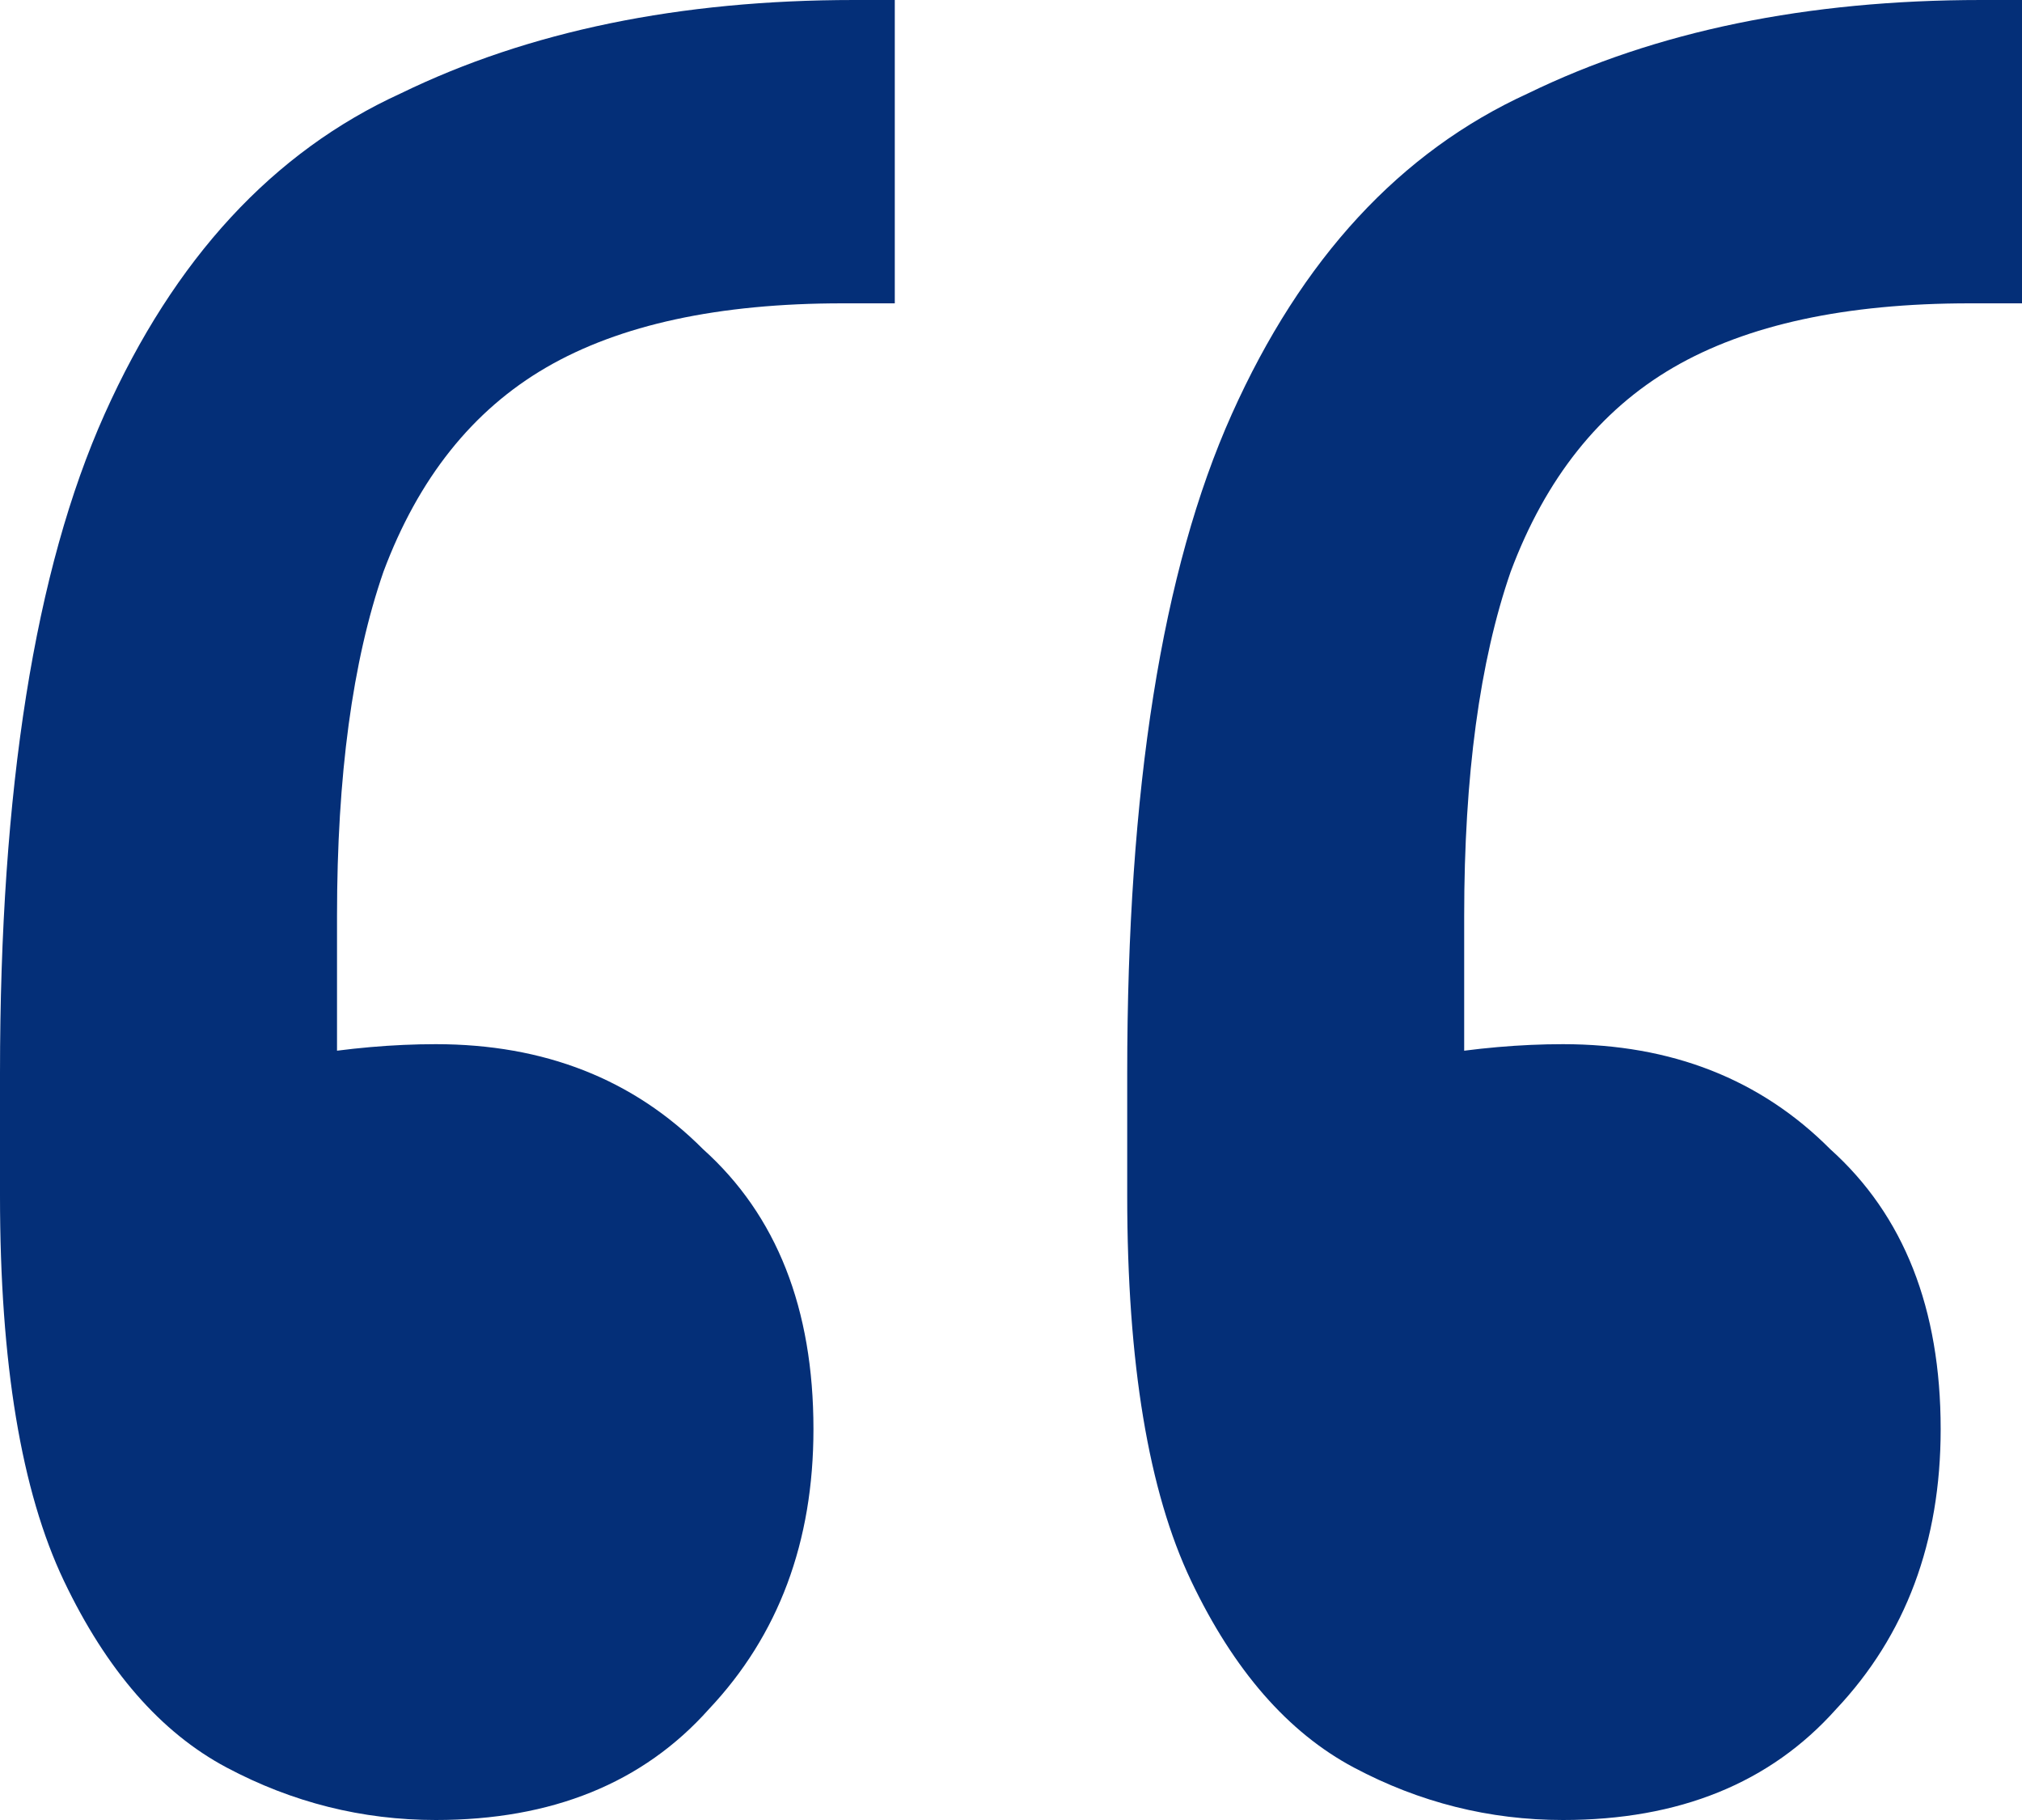 <?xml version="1.0" encoding="UTF-8"?> <svg xmlns="http://www.w3.org/2000/svg" width="40" height="36" viewBox="0 0 40 36" fill="none"><path d="M40 0V6H38.965C36.513 6 34.559 6.423 33.103 7.269C31.648 8.115 30.575 9.462 29.885 11.308C29.272 13.077 28.965 15.346 28.965 18.115V26.769L26.207 21.577C26.743 21.269 27.433 21.038 28.276 20.885C29.195 20.731 30.077 20.654 30.919 20.654C33.065 20.654 34.828 21.346 36.207 22.731C37.663 24.038 38.391 25.885 38.391 28.269C38.391 30.5 37.701 32.346 36.322 33.808C35.019 35.269 33.218 36 30.919 36C29.464 36 28.084 35.654 26.782 34.962C25.479 34.269 24.406 33.038 23.563 31.269C22.72 29.5 22.299 26.962 22.299 23.654V21.231C22.299 15.615 22.988 11.269 24.368 8.192C25.747 5.115 27.701 3 30.23 1.846C32.759 0.615 35.747 0 39.195 0H40ZM17.701 0V6H16.667C14.215 6 12.261 6.423 10.805 7.269C9.349 8.115 8.276 9.462 7.586 11.308C6.973 13.077 6.667 15.346 6.667 18.115V26.769L3.908 21.577C4.444 21.269 5.134 21.038 5.977 20.885C6.897 20.731 7.778 20.654 8.621 20.654C10.766 20.654 12.529 21.346 13.908 22.731C15.364 24.038 16.092 25.885 16.092 28.269C16.092 30.5 15.402 32.346 14.023 33.808C12.72 35.269 10.919 36 8.621 36C7.165 36 5.785 35.654 4.483 34.962C3.18 34.269 2.107 33.038 1.264 31.269C0.421 29.5 0 26.962 0 23.654V21.231C0 15.615 0.69 11.269 2.069 8.192C3.448 5.115 5.402 3 7.931 1.846C10.46 0.615 13.448 0 16.897 0H17.701Z" fill="#042F78"></path></svg> 